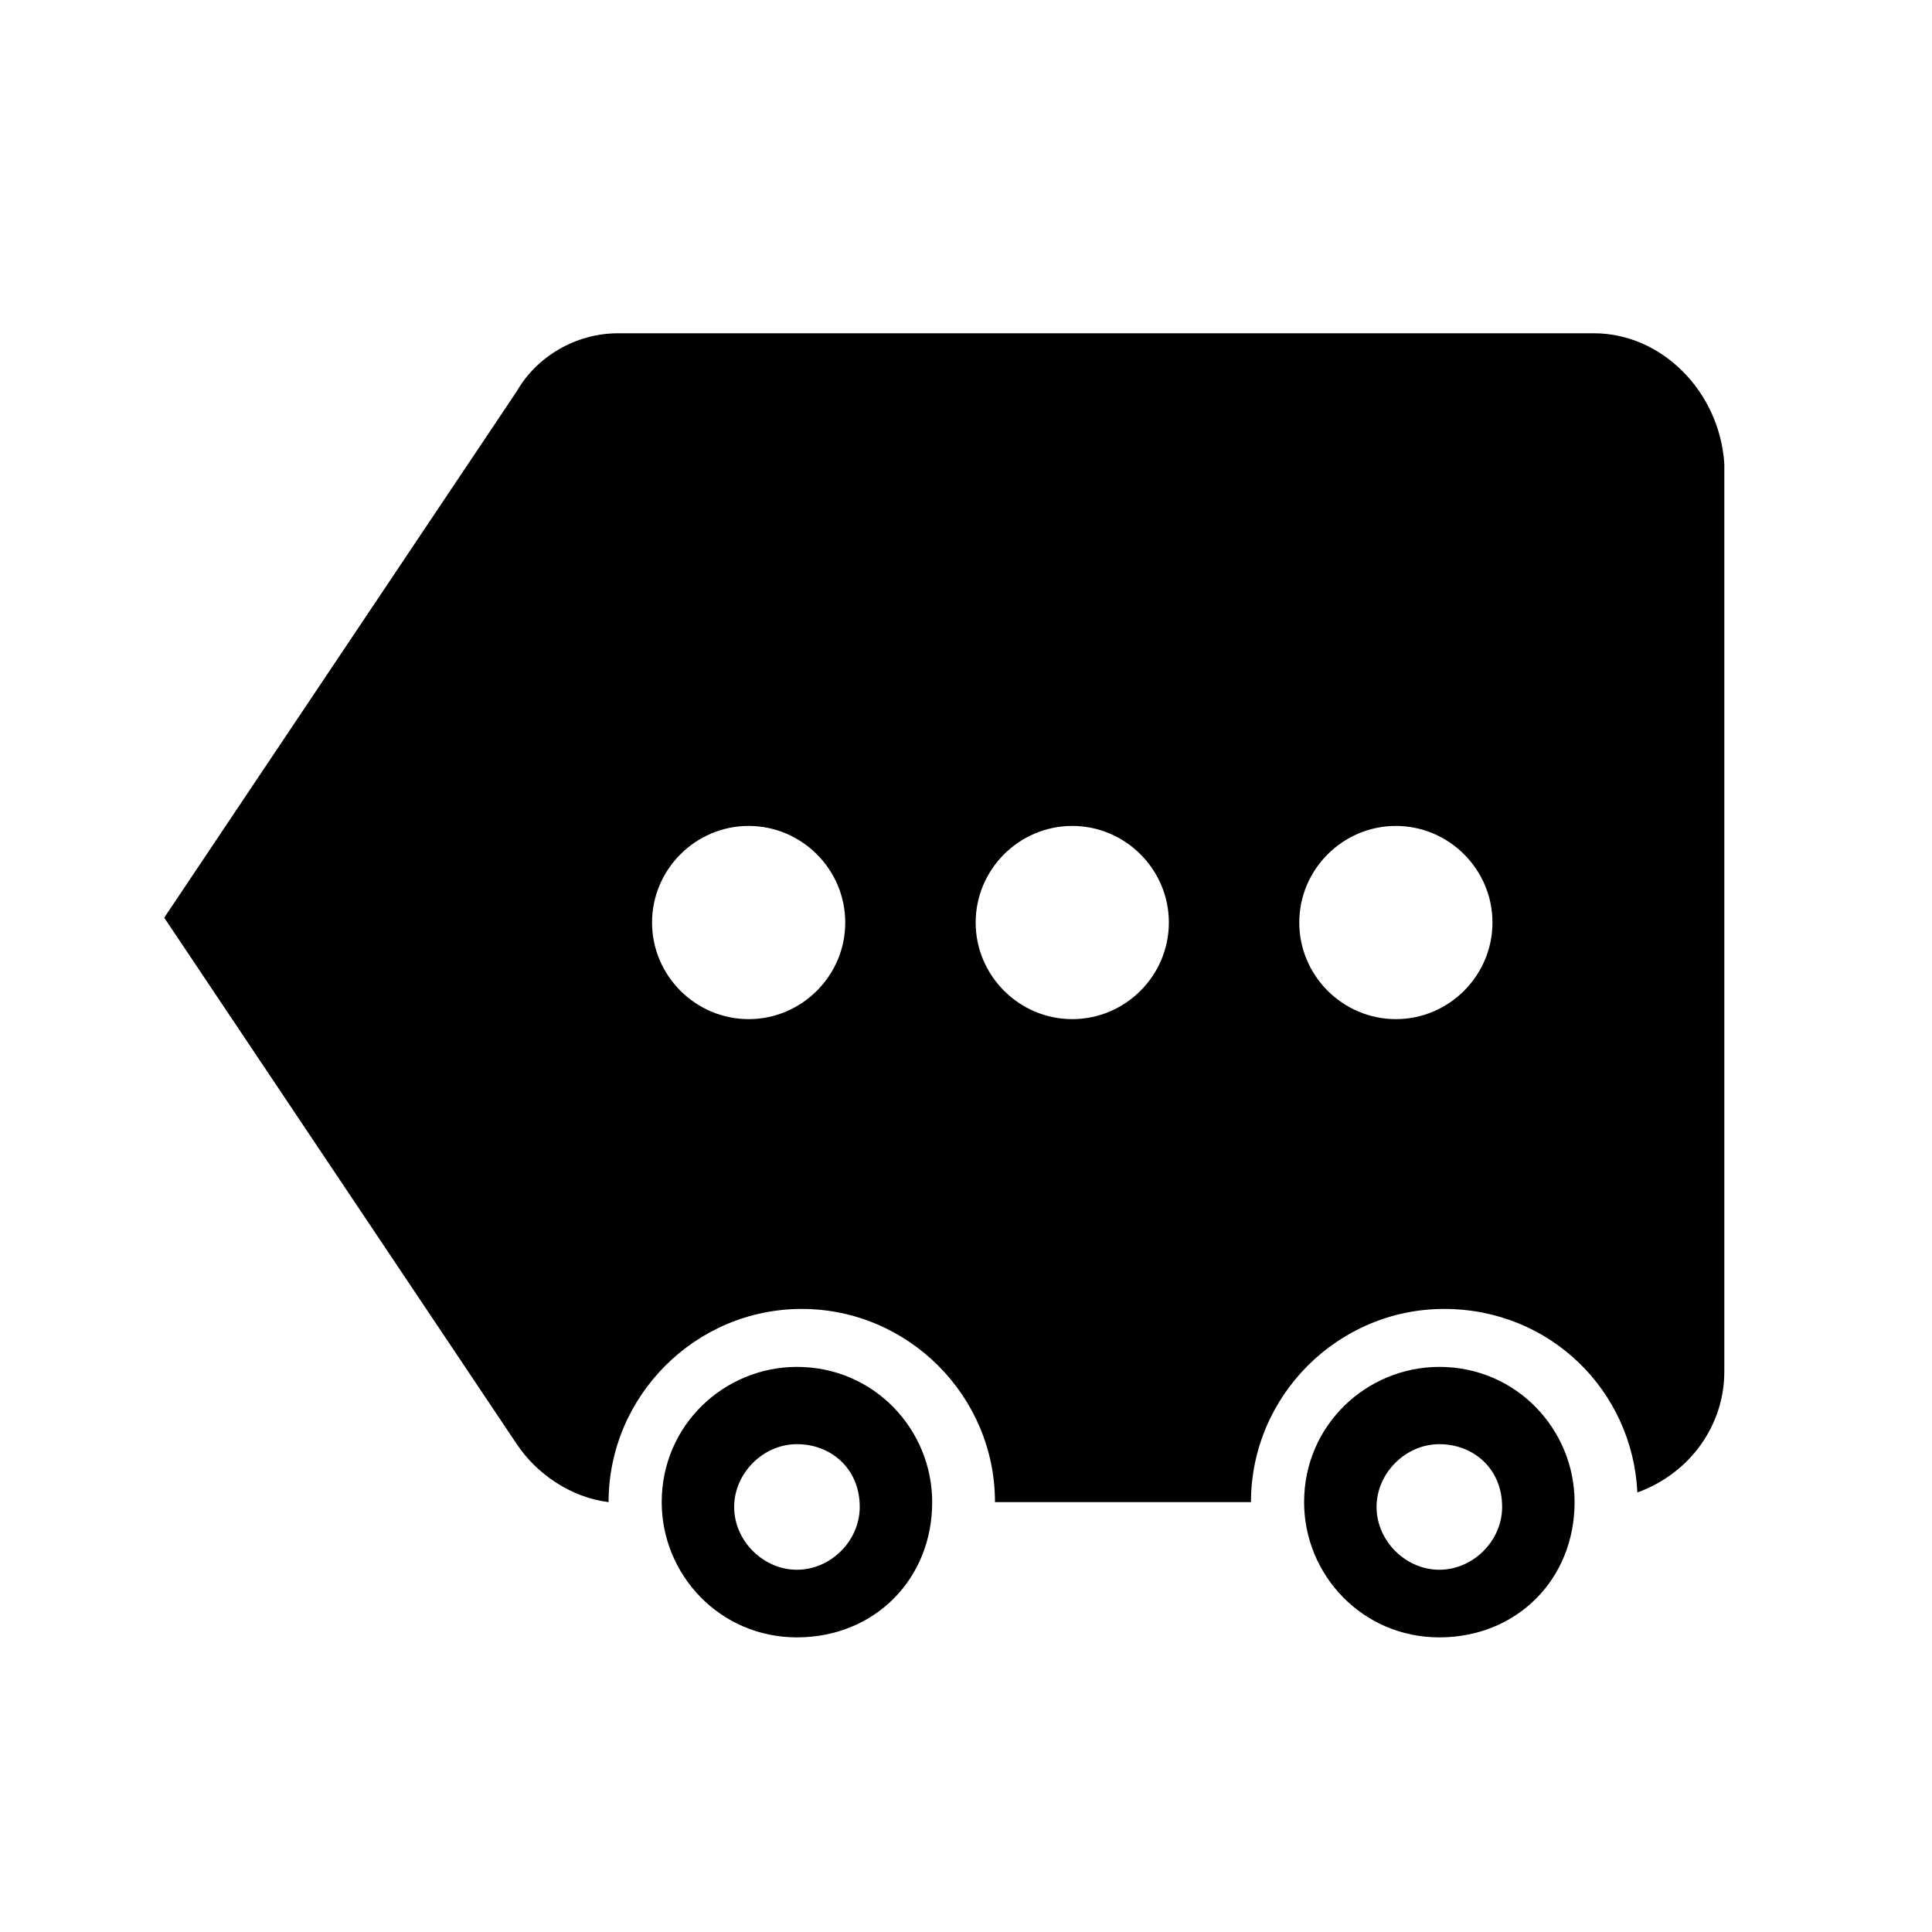 <svg version="1.1" class="cat-icon" xmlns="http://www.w3.org/2000/svg" xmlns:xlink="http://www.w3.org/1999/xlink" x="0px" y="0px"
     width="40px" height="40px" viewBox="0 0 40 40" style="enable-background:new 0 0 40 40;" xml:space="preserve">
                                                        <g>
                                                            <path class="st0" d="M29.8,28.3c-1.5,0-2.8,1.2-2.8,2.8c0,1.5,1.2,2.8,2.8,2.8c1.6,0,2.8-1.2,2.8-2.8
                                                                C32.6,29.6,31.4,28.3,29.8,28.3z M29.8,32.5c-0.7,0-1.3-0.6-1.3-1.3s0.6-1.3,1.3-1.3s1.3,0.5,1.3,1.3
                                                                C31.1,31.9,30.5,32.5,29.8,32.5z"/>
                                                            <path class="st0" d="M16.5,28.3c-1.5,0-2.8,1.2-2.8,2.8c0,1.5,1.2,2.8,2.8,2.8s2.8-1.2,2.8-2.8C19.3,29.6,18.1,28.3,16.5,28.3z
                                                                 M16.5,32.5c-0.7,0-1.3-0.6-1.3-1.3s0.6-1.3,1.3-1.3s1.3,0.5,1.3,1.3C17.8,31.9,17.2,32.5,16.5,32.5z"/>
                                                            <path class="st0" d="M33,6.9H12.8c-0.9,0-1.7,0.5-2.1,1.2L3.4,19l7.3,10.9c0.4,0.6,1.1,1.1,1.9,1.2c0-2.2,1.8-4,4-4
                                                                c2.2,0,4,1.8,4,4h5.3c0-2.2,1.8-4,4-4c2.2,0,3.9,1.7,4,3.8c1.1-0.4,1.8-1.4,1.8-2.5V9.6C35.6,8.1,34.4,6.9,33,6.9z M15.5,21.1
                                                                c-1.1,0-2-0.9-2-2c0-1.1,0.9-2,2-2s2,0.9,2,2C17.5,20.2,16.6,21.1,15.5,21.1z M22.2,21.1c-1.1,0-2-0.9-2-2c0-1.1,0.9-2,2-2
                                                                c1.1,0,2,0.9,2,2C24.2,20.2,23.3,21.1,22.2,21.1z M28.9,21.1c-1.1,0-2-0.9-2-2c0-1.1,0.9-2,2-2c1.1,0,2,0.9,2,2
                                                                C30.9,20.2,30,21.1,28.9,21.1z"/>
                                                        </g>
                                                        </svg>